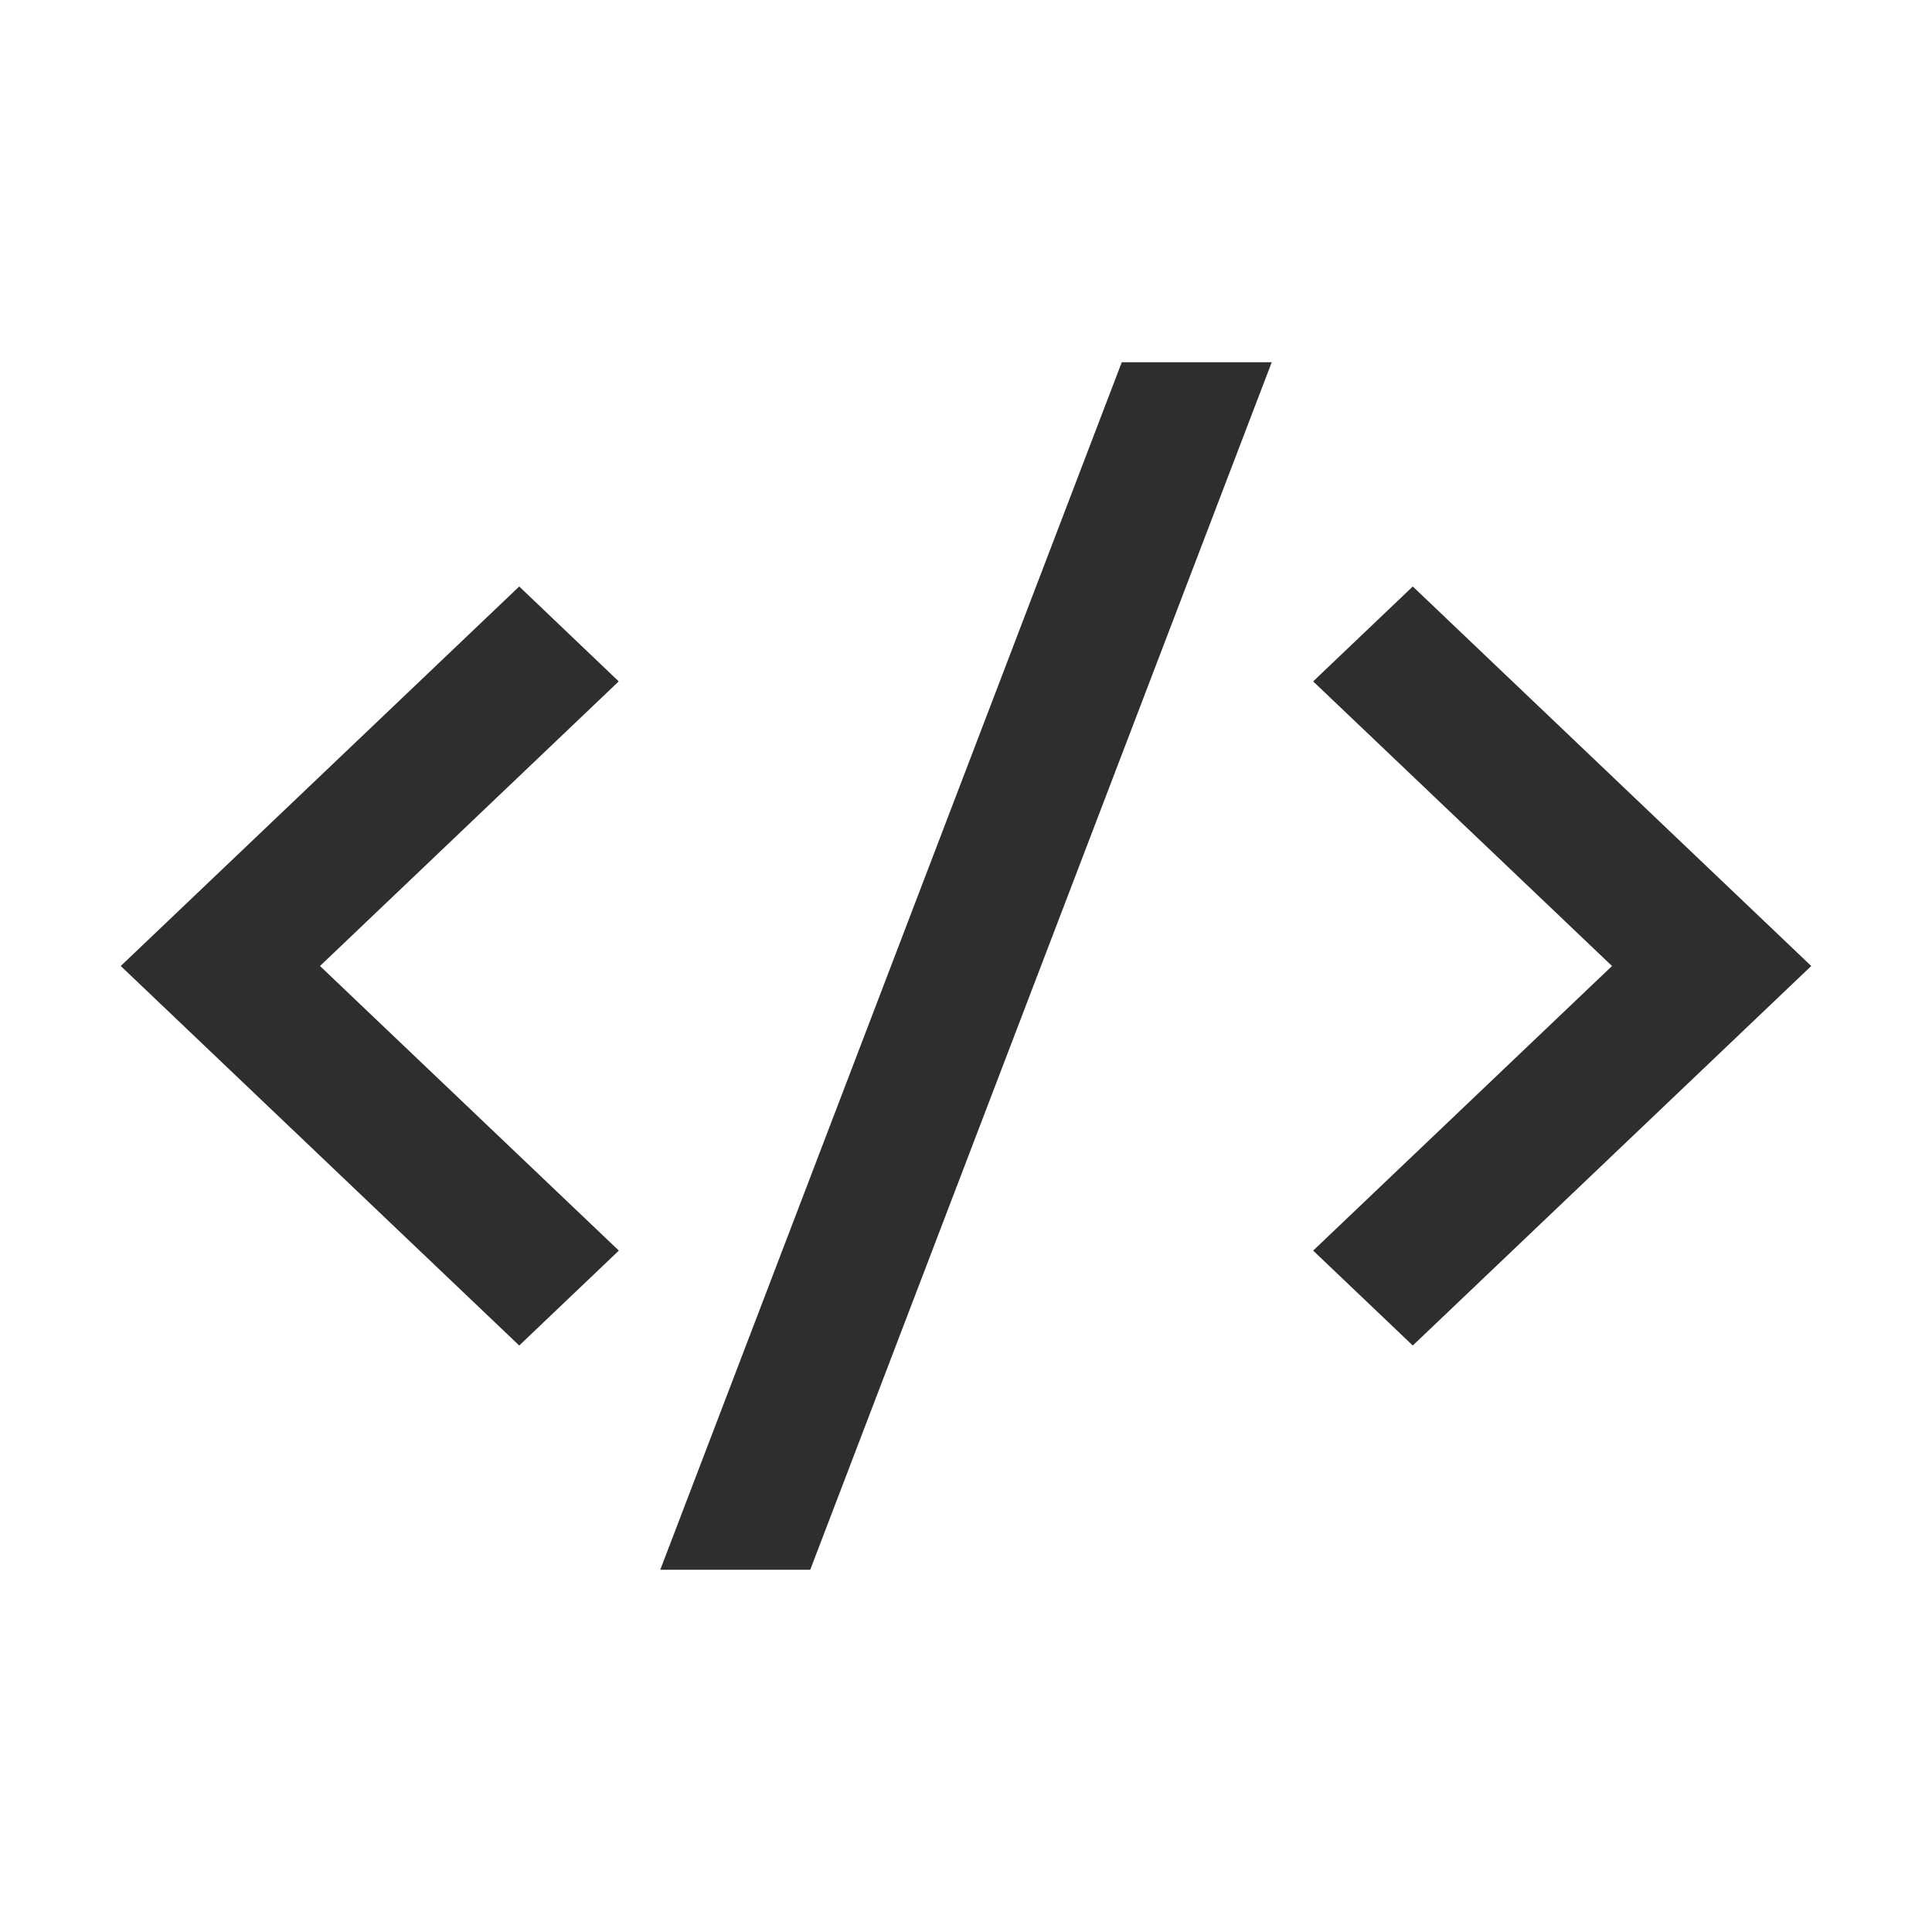 <svg width="16" height="16" viewBox="0 0 16 16" fill="none" xmlns="http://www.w3.org/2000/svg">
<path d="M15 8L11.7 11.143L10.875 10.357L13.35 8L10.875 5.643L11.7 4.857L15 8ZM2.65 8L5.125 10.357L4.3 11.143L1 8L4.3 4.857L5.124 5.643L2.65 8ZM6.71 13H5.468L9.29 3H10.532L6.71 13Z" fill="#2E2E2F"/>
</svg>
